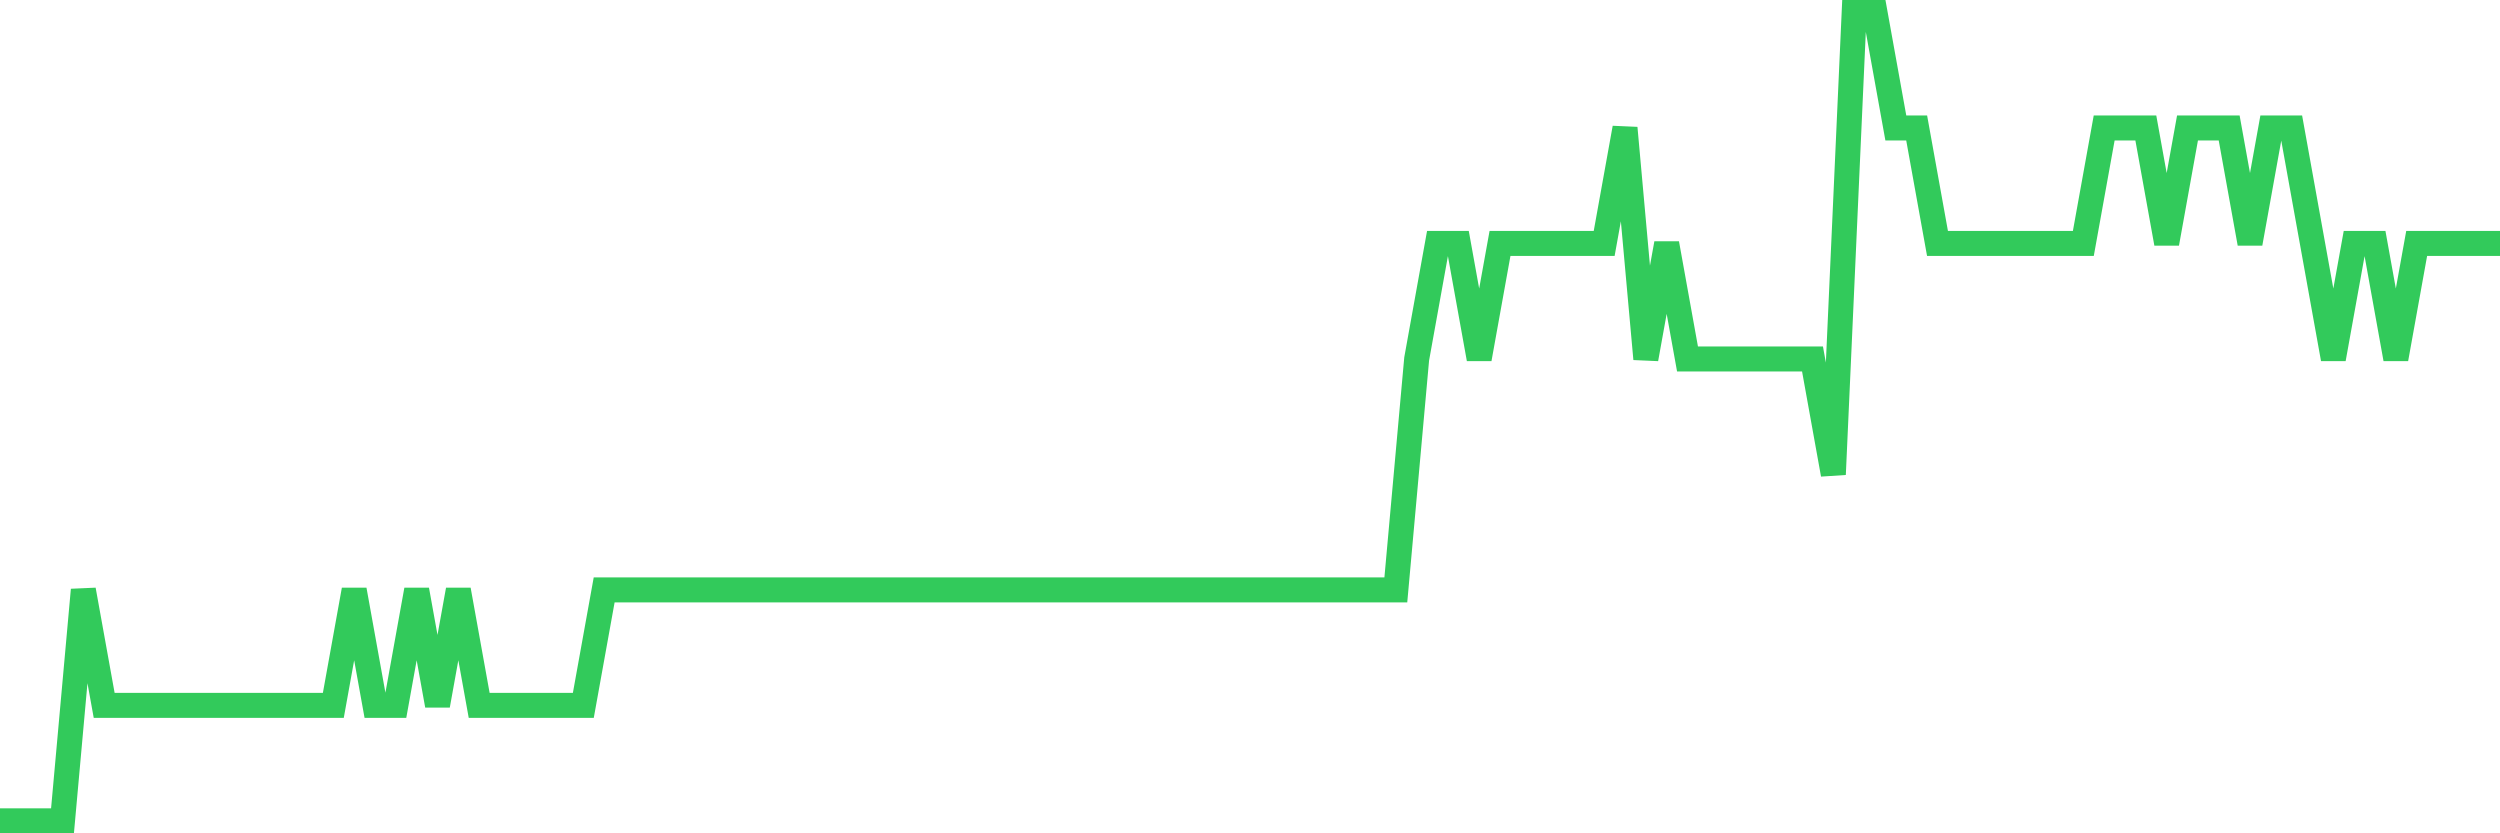 <svg
  xmlns="http://www.w3.org/2000/svg"
  xmlns:xlink="http://www.w3.org/1999/xlink"
  width="120"
  height="40"
  viewBox="0 0 120 40"
  preserveAspectRatio="none"
>
  <polyline
    points="0,39.4 1,39.4 2,39.4 3,39.4 4,28.314 5,33.857 6,33.857 7,33.857 8,33.857 9,33.857 10,33.857 11,33.857 12,33.857 13,33.857 14,33.857 15,33.857 16,33.857 17,28.314 18,33.857 19,33.857 20,28.314 21,33.857 22,28.314 23,33.857 24,33.857 25,33.857 26,33.857 27,33.857 28,33.857 29,28.314 30,28.314 31,28.314 32,28.314 33,28.314 34,28.314 35,28.314 36,28.314 37,28.314 38,28.314 39,28.314 40,28.314 41,28.314 42,28.314 43,28.314 44,28.314 45,28.314 46,28.314 47,28.314 48,28.314 49,28.314 50,28.314 51,28.314 52,28.314 53,28.314 54,28.314 55,28.314 56,28.314 57,28.314 58,28.314 59,28.314 60,28.314 61,28.314 62,28.314 63,28.314 64,28.314 65,28.314 66,28.314 67,28.314 68,17.229 69,11.686 70,11.686 71,17.229 72,11.686 73,11.686 74,11.686 75,11.686 76,11.686 77,11.686 78,6.143 79,17.229 80,11.686 81,17.229 82,17.229 83,17.229 84,17.229 85,17.229 86,17.229 87,17.229 88,22.771 89,0.6 90,0.6 91,6.143 92,6.143 93,11.686 94,11.686 95,11.686 96,11.686 97,11.686 98,11.686 99,11.686 100,11.686 101,6.143 102,6.143 103,6.143 104,11.686 105,6.143 106,6.143 107,6.143 108,11.686 109,6.143 110,6.143 111,11.686 112,17.229 113,11.686 114,11.686 115,17.229 116,11.686 117,11.686 118,11.686 119,11.686 120,11.686"
    fill="none"
    stroke="#32ca5b"
    stroke-width="1.2"
  >
  </polyline>
</svg>